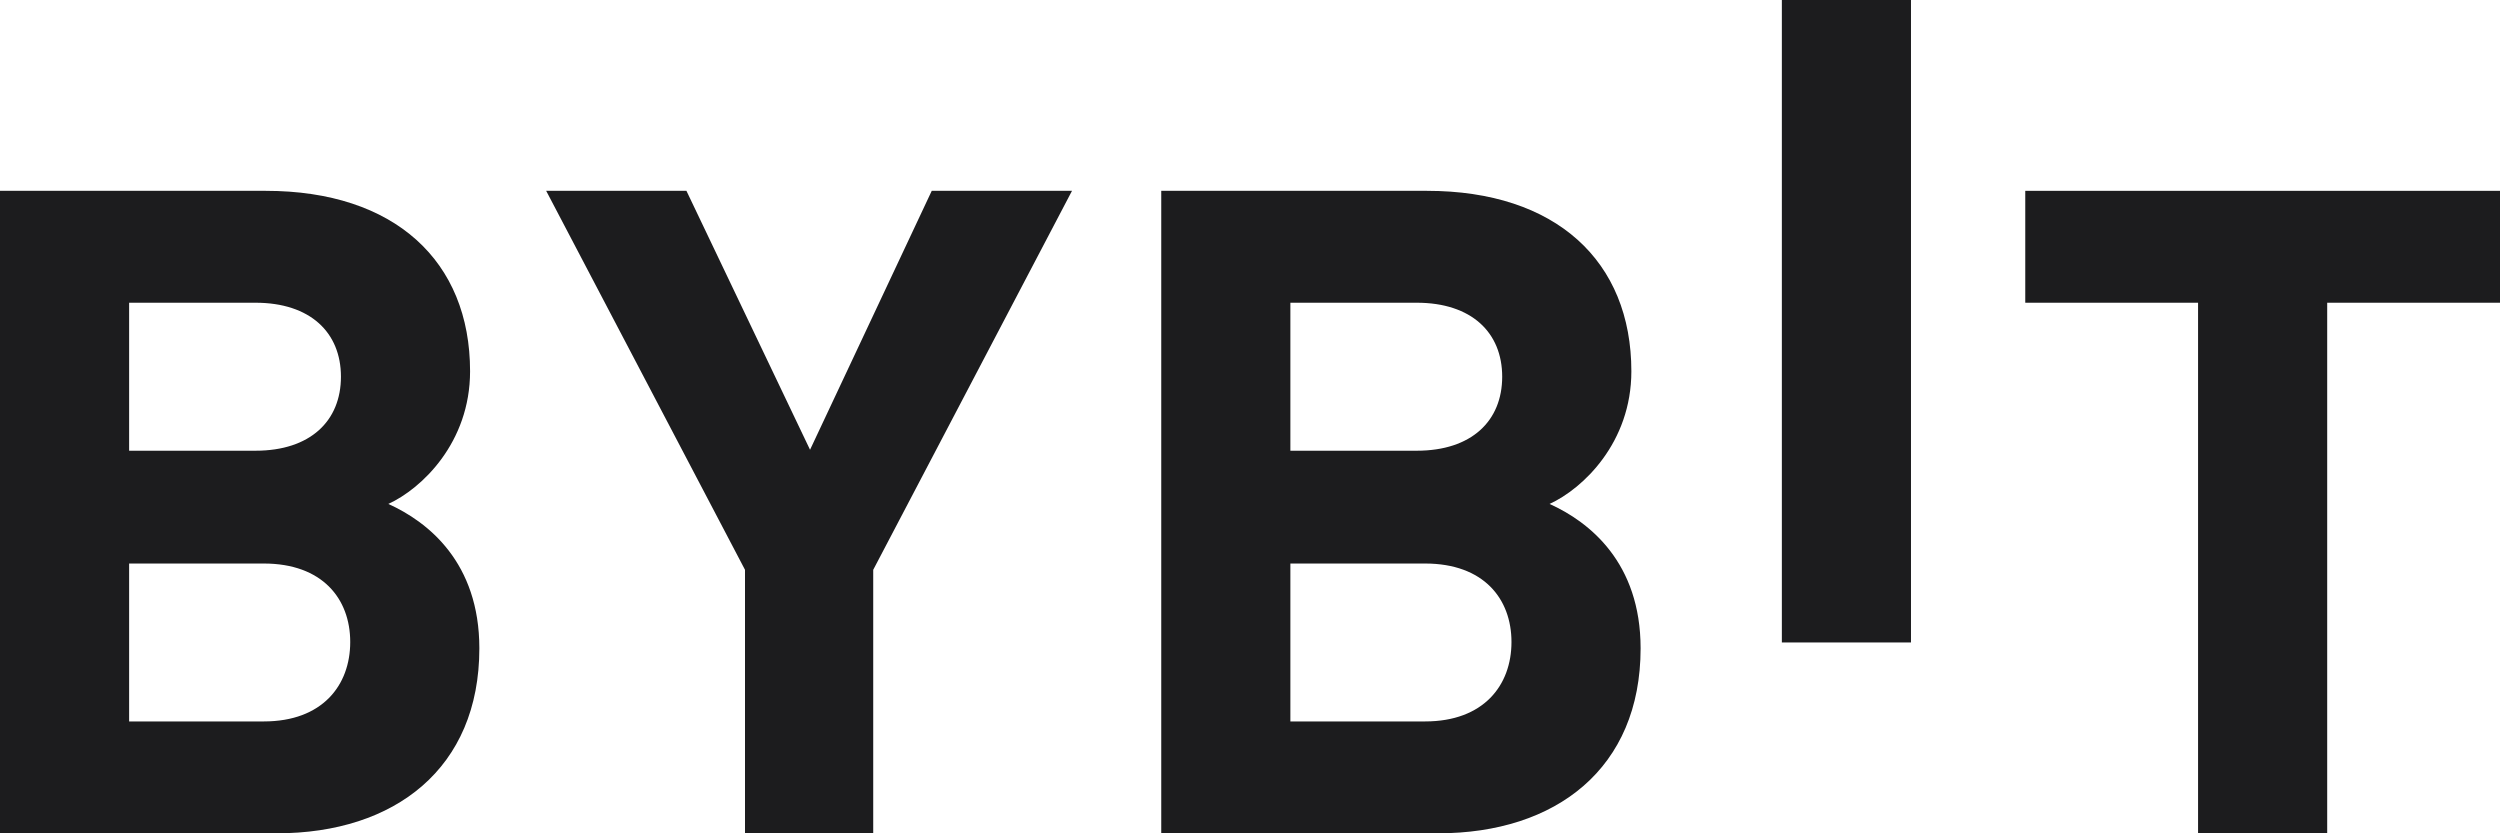 <svg width="66" height="22" viewBox="0 0 66 22" fill="none" xmlns="http://www.w3.org/2000/svg">
<path d="M47.041 16.961V0H50.45V16.961H47.041Z" fill="#1C1C1E"/>
<path d="M7.309 21.999H0V5.038H7.015C10.424 5.038 12.41 6.896 12.41 9.802C12.41 11.684 11.135 12.899 10.252 13.304C11.306 13.78 12.655 14.852 12.655 17.116C12.655 20.284 10.424 21.999 7.309 21.999ZM6.745 7.992H3.409V11.899H6.745C8.192 11.899 9.001 11.113 9.001 9.945C9.001 8.779 8.192 7.992 6.745 7.992ZM6.965 14.877H3.409V19.046H6.965C8.511 19.046 9.246 18.093 9.246 16.949C9.246 15.806 8.51 14.877 6.965 14.877Z" fill="#1C1C1E"/>
<path d="M23.053 15.043V21.999H19.668V15.043L14.419 5.038H18.122L21.385 11.874L24.598 5.038H28.301L23.053 15.043Z" fill="#1C1C1E"/>
<path d="M37.966 21.999H30.657V5.038H37.672C41.081 5.038 43.068 6.896 43.068 9.802C43.068 11.684 41.792 12.899 40.909 13.304C41.963 13.78 43.312 14.852 43.312 17.116C43.312 20.284 41.081 21.999 37.966 21.999ZM37.402 7.992H34.066V11.899H37.402C38.849 11.899 39.658 11.113 39.658 9.945C39.658 8.779 38.849 7.992 37.402 7.992ZM37.623 14.877H34.066V19.046H37.623C39.168 19.046 39.903 18.093 39.903 16.949C39.903 15.806 39.168 14.877 37.623 14.877Z" fill="#1C1C1E"/>
<path d="M61.438 7.992V22H58.029V7.992H53.467V5.038H66V7.992H61.438Z" fill="#1C1C1E"/>
</svg>
